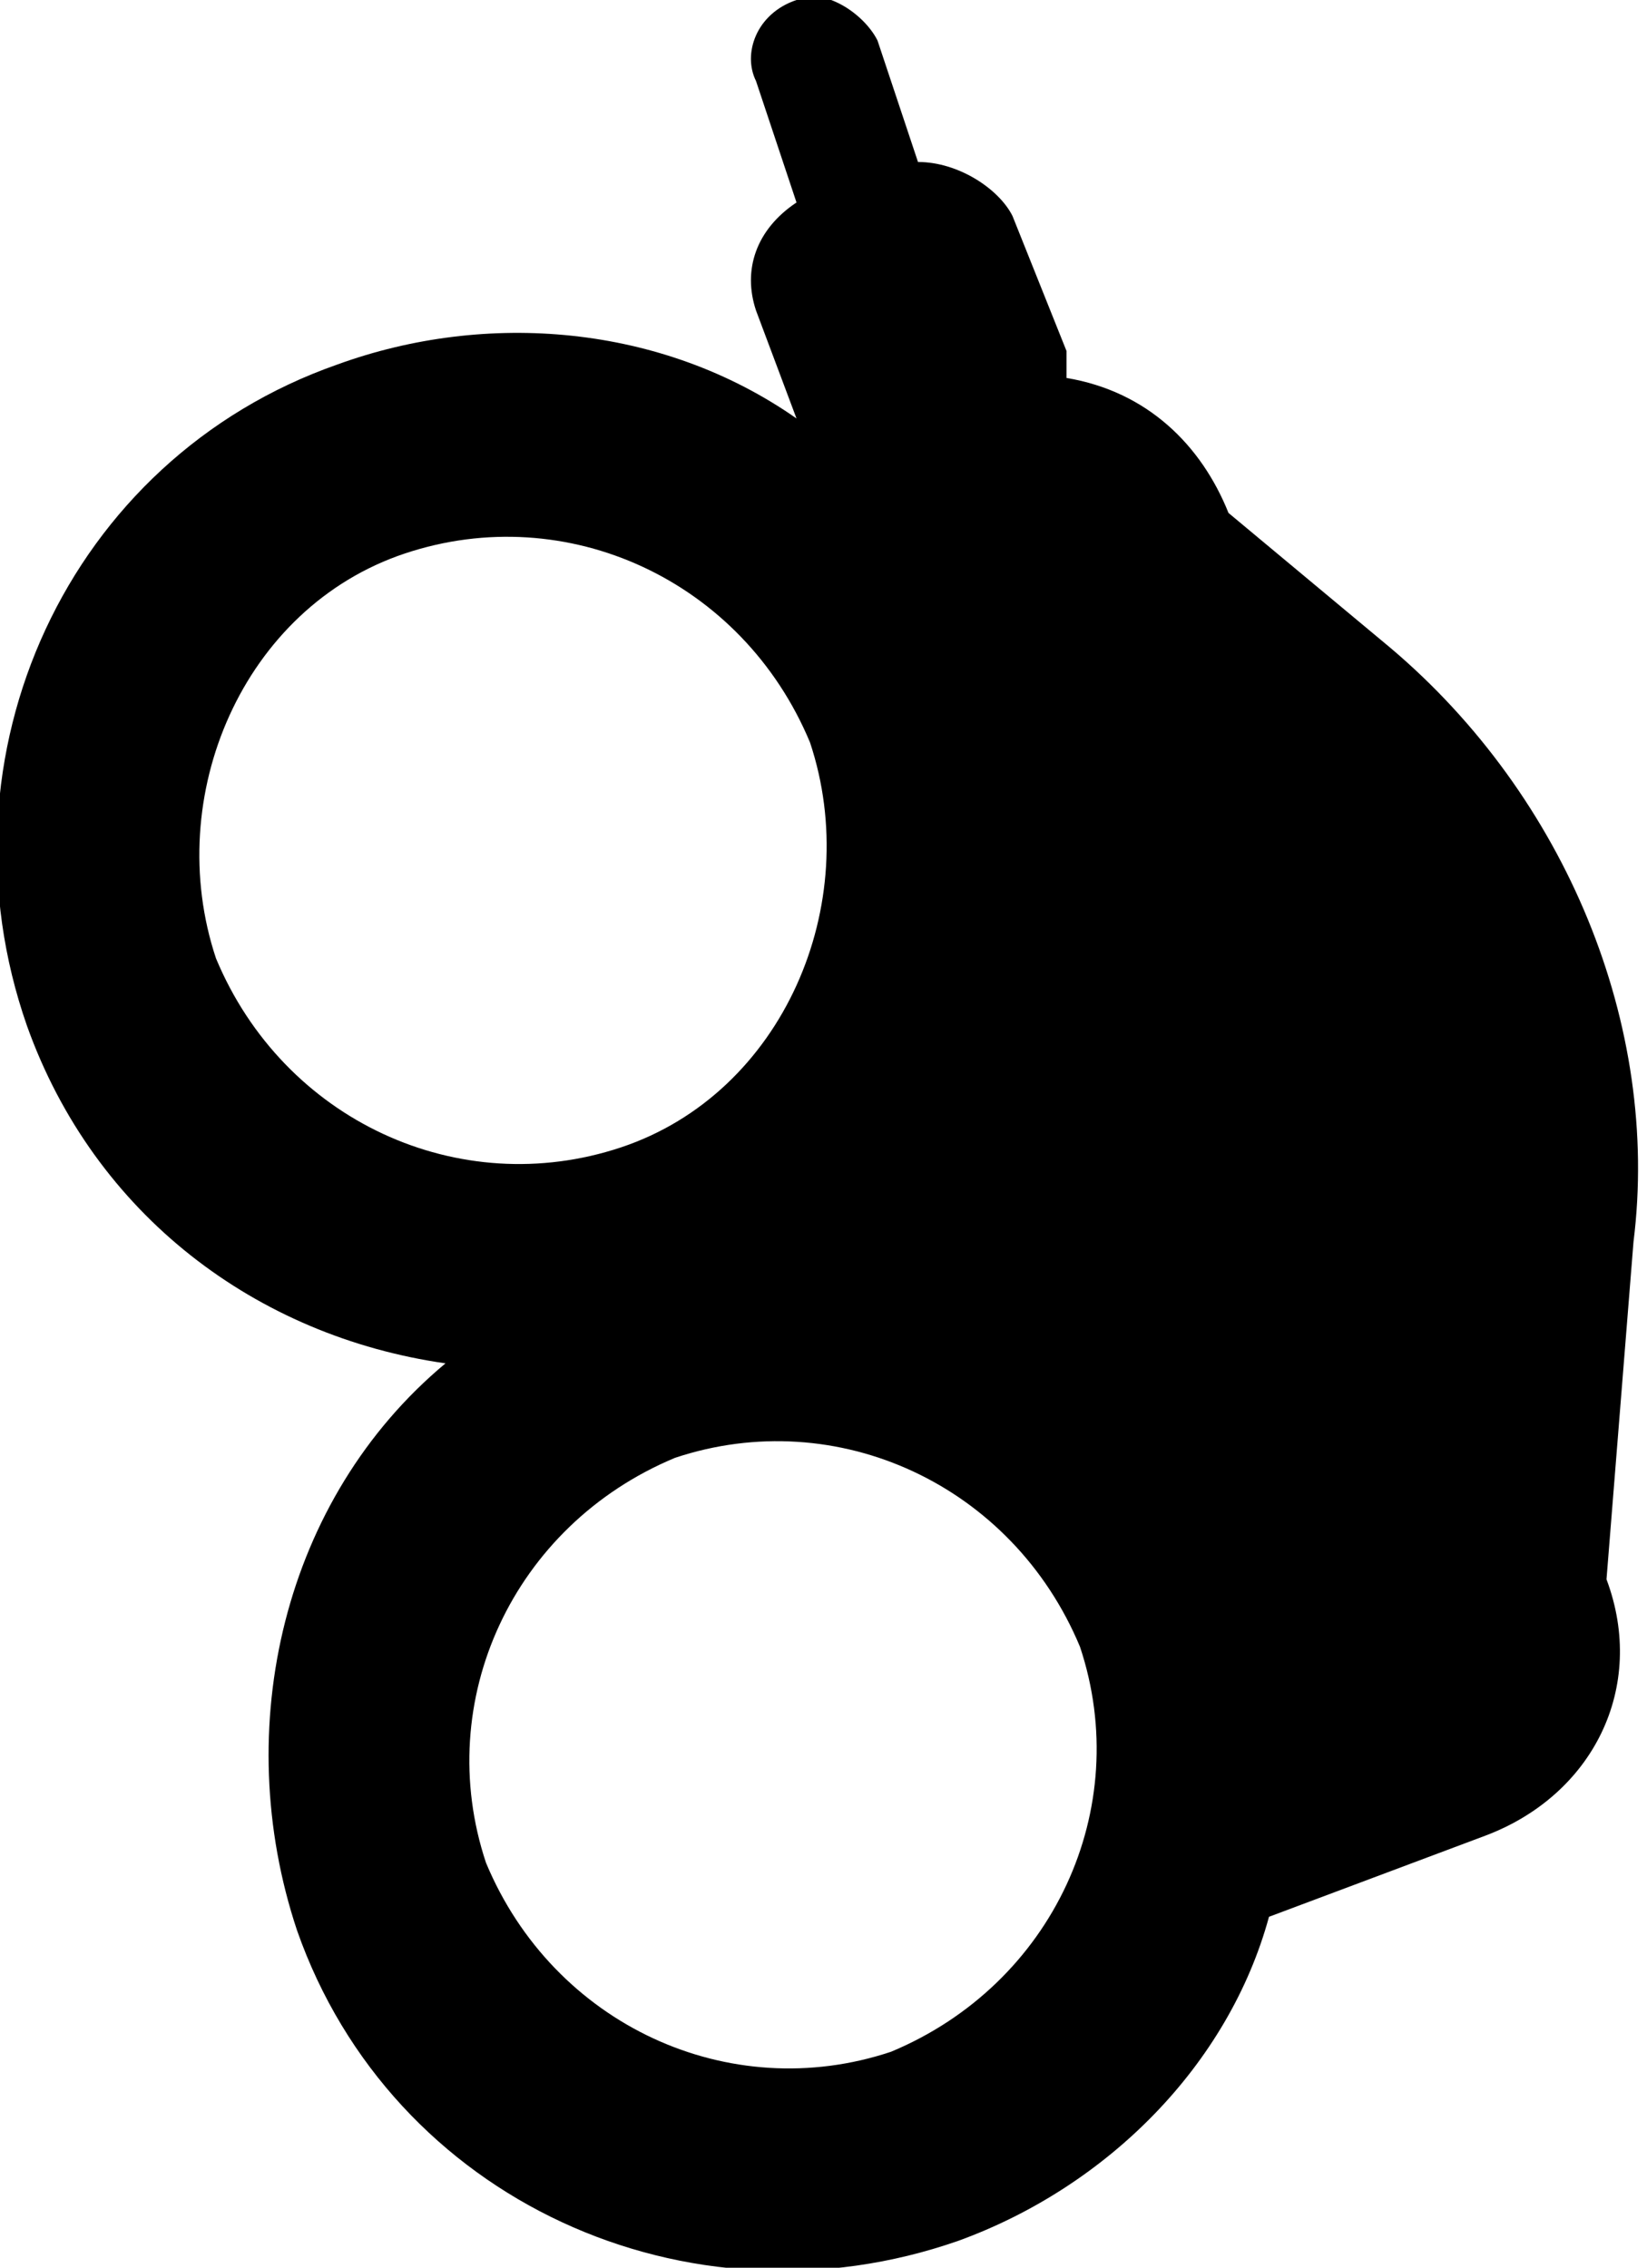 <?xml version="1.0" encoding="utf-8"?>
<!-- Generator: Adobe Illustrator 23.0.6, SVG Export Plug-In . SVG Version: 6.00 Build 0)  -->
<svg version="1.1" id="Ebene_1" xmlns="http://www.w3.org/2000/svg" xmlns:xlink="http://www.w3.org/1999/xlink" x="0px" y="0px"
	 viewBox="0 0 12.2 16.8" style="enable-background:new 0 0 12.2 16.8;" xml:space="preserve">
<path d="M10.3,4.8l-1.2-1c-0.2-0.5-0.6-0.9-1.2-1c0-0.1,0-0.1,0-0.2l-0.4-1C7.4,1.4,7.1,1.2,6.8,1.2L6.5,0.3C6.4,0.1,6.1-0.1,5.9,0
	C5.6,0.1,5.5,0.4,5.6,0.6l0.3,0.9C5.6,1.7,5.5,2,5.6,2.3l0.3,0.8c-1-0.7-2.3-0.8-3.4-0.4c-2,0.7-3,2.9-2.3,4.9c0,0,0,0,0,0
	c0.5,1.4,1.7,2.3,3.1,2.5c-1.2,1-1.6,2.7-1.1,4.2c0.7,2,2.9,3,4.9,2.3c1.1-0.4,2-1.3,2.3-2.4l1.6-0.6c0.8-0.3,1.2-1.1,0.9-1.9
	l0.2-2.5C12.3,7.6,11.6,5.9,10.3,4.8 M6.6,15.2c-1.2,0.4-2.5-0.2-3-1.4c-0.4-1.2,0.2-2.5,1.4-3c0,0,0,0,0,0c1.2-0.4,2.5,0.2,3,1.4
	c0,0,0,0,0,0C8.4,13.4,7.8,14.7,6.6,15.2C6.6,15.2,6.6,15.2,6.6,15.2 M4.6,8.5c-1.2,0.4-2.5-0.2-3-1.4c0,0,0,0,0,0
	C1.2,5.9,1.8,4.5,3,4.1c1.2-0.4,2.5,0.2,3,1.4C6.4,6.7,5.8,8.1,4.6,8.5C4.6,8.5,4.6,8.5,4.6,8.5"/>
</svg>
